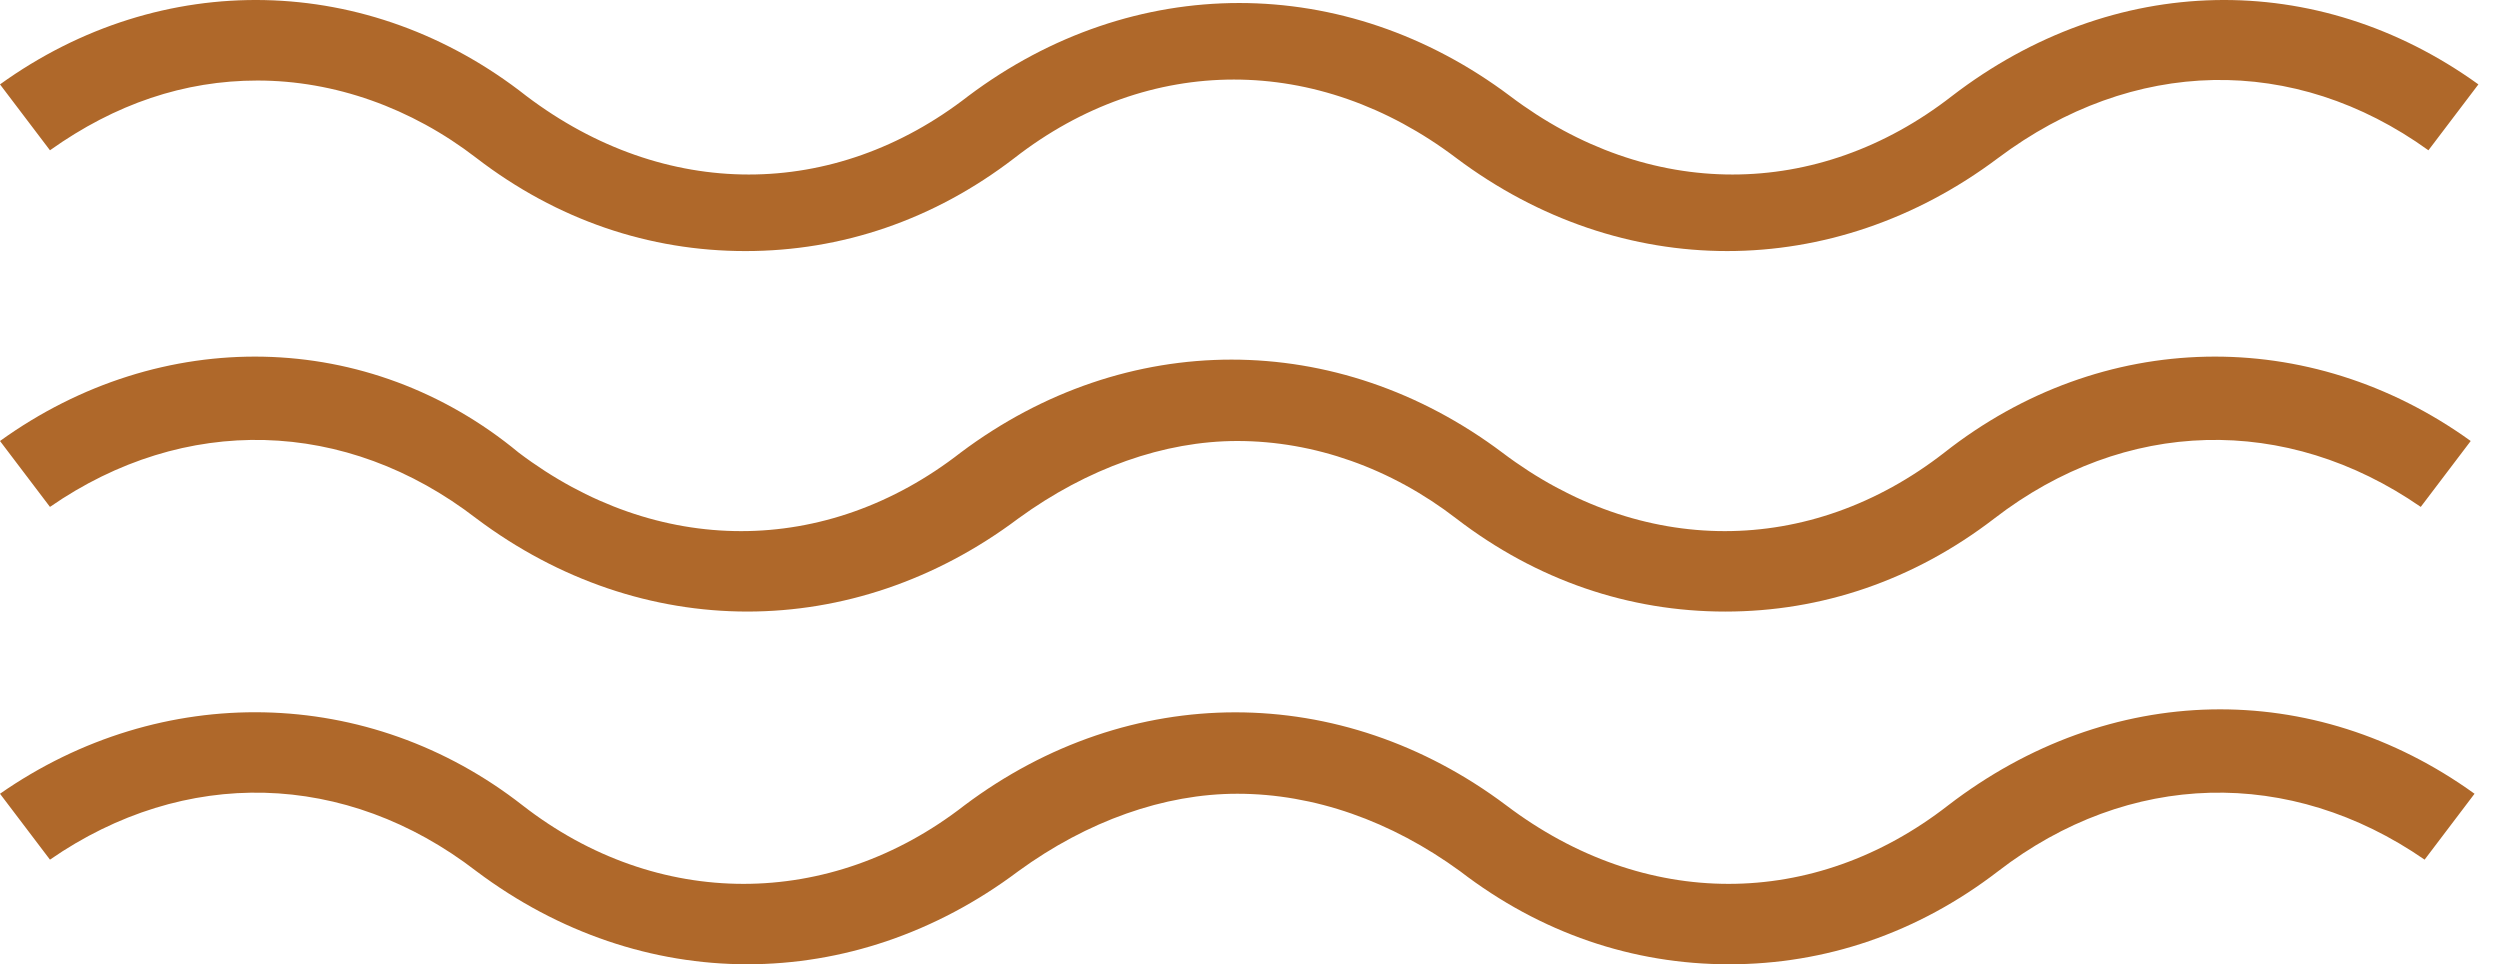 <?xml version="1.0" standalone="no"?>
<!-- Generator: Adobe Fireworks 10, Export SVG Extension by Aaron Beall (http://fireworks.abeall.com) . Version: 0.6.1  -->
<!DOCTYPE svg PUBLIC "-//W3C//DTD SVG 1.1//EN" "http://www.w3.org/Graphics/SVG/1.1/DTD/svg11.dtd">
<svg id="Untitled-Page%201" viewBox="0 0 70 27" style="background-color:#ffffff00" version="1.1"
	xmlns="http://www.w3.org/2000/svg" xmlns:xlink="http://www.w3.org/1999/xlink" xml:space="preserve"
	x="0px" y="0px" width="70px" height="27px"
>
	<g id="Layer%201">
		<g id="shape36">
			<path d="M 67.996 4.208 L 69.395 2.363 C 64.876 -0.893 59.174 -0.784 54.655 2.689 C 50.89 5.619 46.156 5.619 42.282 2.689 C 37.656 -0.784 31.739 -0.784 27.112 2.689 C 23.347 5.619 18.613 5.619 14.74 2.689 C 10.329 -0.784 4.519 -0.893 0 2.363 L 1.399 4.208 C 3.228 2.906 5.164 2.255 7.208 2.255 C 9.36 2.255 11.512 3.014 13.341 4.425 C 15.6 6.162 18.183 7.03 20.872 7.03 C 23.562 7.03 26.144 6.162 28.404 4.425 C 32.169 1.495 36.903 1.495 40.776 4.425 C 45.403 7.898 51.32 7.898 55.946 4.425 C 59.712 1.603 64.231 1.495 67.996 4.208 L 67.996 4.208 Z" fill="#af682a"/>
			<path d="M 1.399 14.193 C 5.164 11.588 9.683 11.697 13.341 14.519 C 17.967 17.992 23.885 17.992 28.511 14.519 C 30.448 13.108 32.599 12.348 34.644 12.348 C 36.795 12.348 38.947 13.108 40.776 14.519 C 43.036 16.255 45.618 17.124 48.307 17.124 C 50.997 17.124 53.579 16.255 55.839 14.519 C 59.497 11.697 64.015 11.588 67.781 14.193 L 69.18 12.348 C 64.661 9.092 58.851 9.201 54.44 12.674 C 50.674 15.604 45.941 15.604 42.067 12.674 C 37.441 9.201 31.524 9.201 26.897 12.674 C 23.132 15.604 18.398 15.604 14.524 12.674 C 10.329 9.201 4.519 9.092 0 12.348 L 1.399 14.193 L 1.399 14.193 Z" fill="#af682a"/>
			<path d="M 40.884 24.395 C 43.143 26.132 45.725 27 48.415 27 C 51.105 27 53.687 26.132 55.946 24.395 C 59.604 21.573 64.123 21.465 67.889 24.07 L 69.287 22.225 C 64.769 18.969 59.066 19.077 54.548 22.55 C 50.782 25.481 46.048 25.481 42.175 22.55 C 37.549 19.077 31.631 19.077 27.005 22.55 C 23.239 25.481 18.398 25.481 14.632 22.55 C 10.329 19.186 4.519 19.077 0 22.225 L 1.399 24.07 C 5.164 21.465 9.683 21.573 13.341 24.395 C 17.967 27.868 23.885 27.868 28.511 24.395 C 30.448 22.984 32.599 22.225 34.644 22.225 C 36.795 22.225 38.947 22.984 40.884 24.395 L 40.884 24.395 Z" fill="#af682a"/>
		</g>
	</g>
</svg>